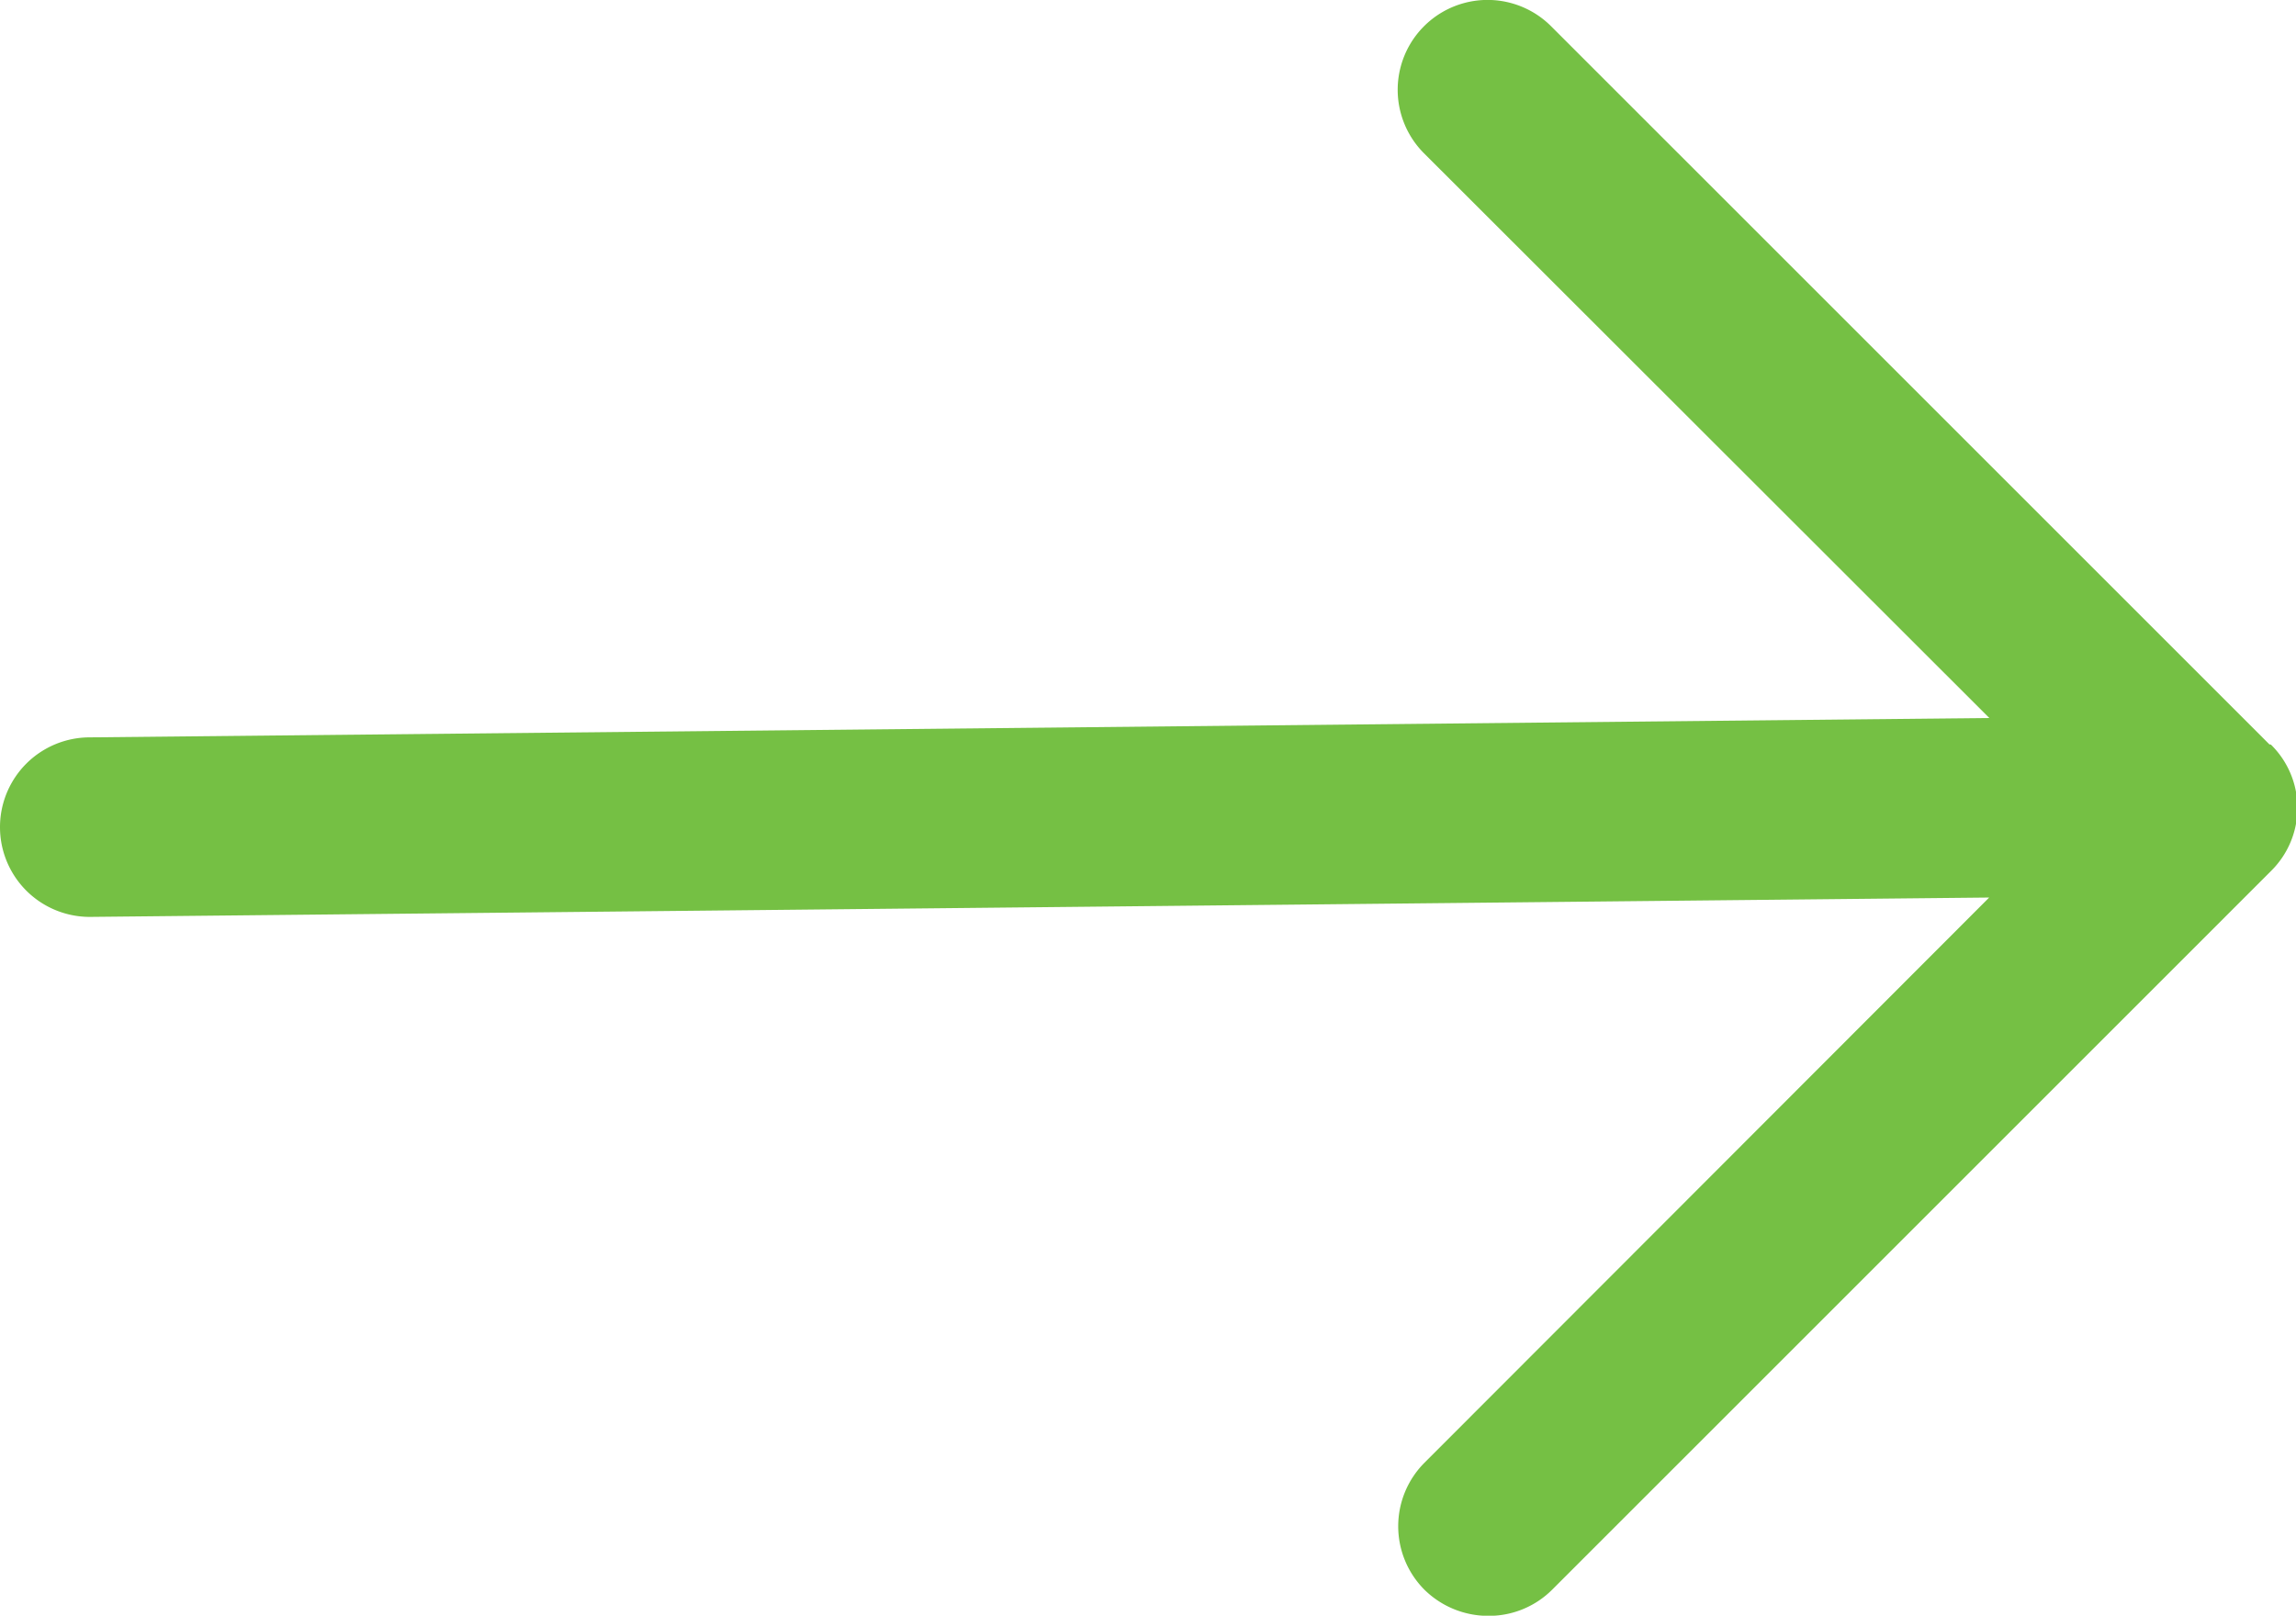 <svg xmlns="http://www.w3.org/2000/svg" width="14.345" height="10.097" viewBox="0 0 14.345 10.097">
  <g id="Group_42" data-name="Group 42" transform="translate(-140.555 -231)">
    <path id="Path_9" data-name="Path 9" d="M17.734,4.652,13.246.164a.561.561,0,0,0-.794.794l3.532,3.529L4.116,4.608a.561.561,0,0,0,0,1.122l11.867-.121L12.455,9.141a.562.562,0,0,0,0,.794.568.568,0,0,0,.4.163.559.559,0,0,0,.4-.166l4.488-4.488a.554.554,0,0,0,0-.791" transform="translate(137 231)" fill="#75c044"/>
  </g>
</svg>
